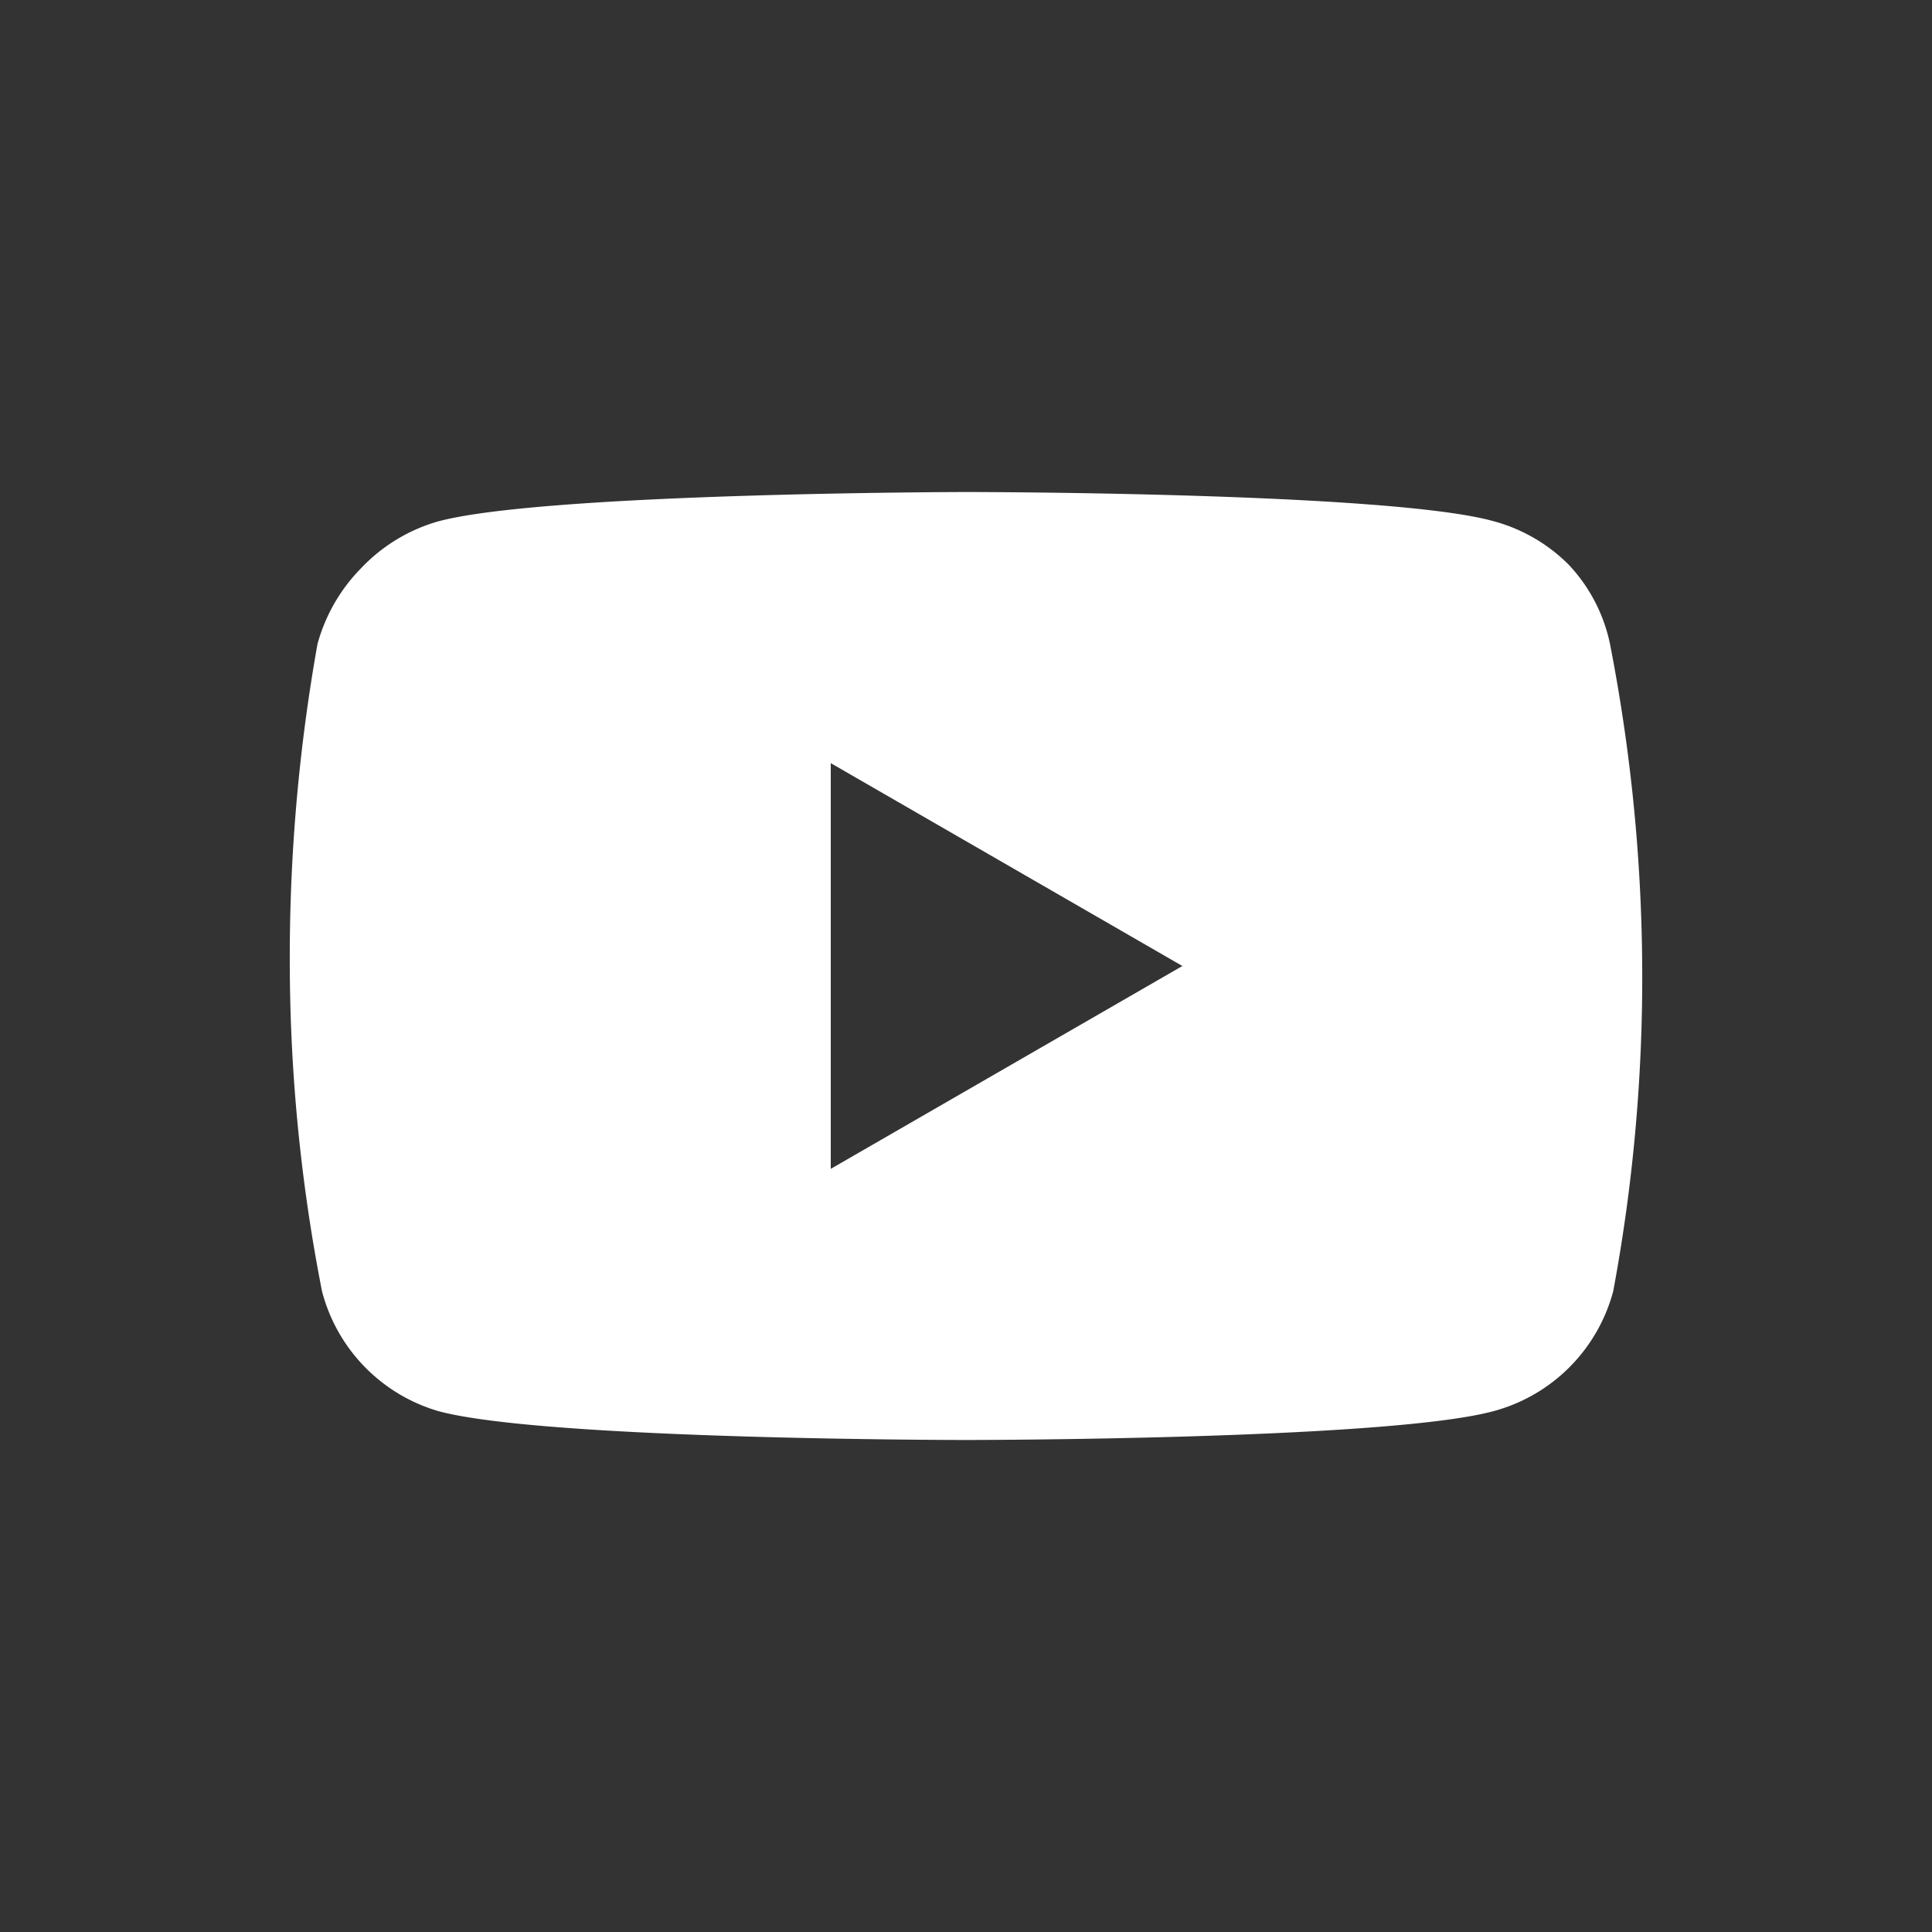 <?xml version="1.0" encoding="UTF-8"?> <svg xmlns="http://www.w3.org/2000/svg" id="Слой_1" data-name="Слой 1" viewBox="0 0 30 30"><rect x="0" y="0" width="30" height="30" fill="#333333" stroke="none"/> <defs> <style>.cls-1{fill:#fff;fill-rule:evenodd;}</style> </defs> <path class="cls-1" d="M24.36,8.77A2.55,2.55,0,0,1,25,10,26.94,26.94,0,0,1,25.5,15a26.58,26.58,0,0,1-.45,5.05,2.63,2.63,0,0,1-1.85,1.86c-1.64.45-8.2.45-8.2.45s-6.56,0-8.2-.45A2.63,2.63,0,0,1,5,20.05,26.64,26.64,0,0,1,4.5,15a27.7,27.7,0,0,1,.43-5,2.69,2.69,0,0,1,.68-1.18A2.65,2.65,0,0,1,6.79,8.1c1.63-.45,8.2-.46,8.2-.46s6.56,0,8.19.45A2.6,2.6,0,0,1,24.36,8.77Zm-6,6.23L12.9,18.15v-6.3Z"></path> </svg> 